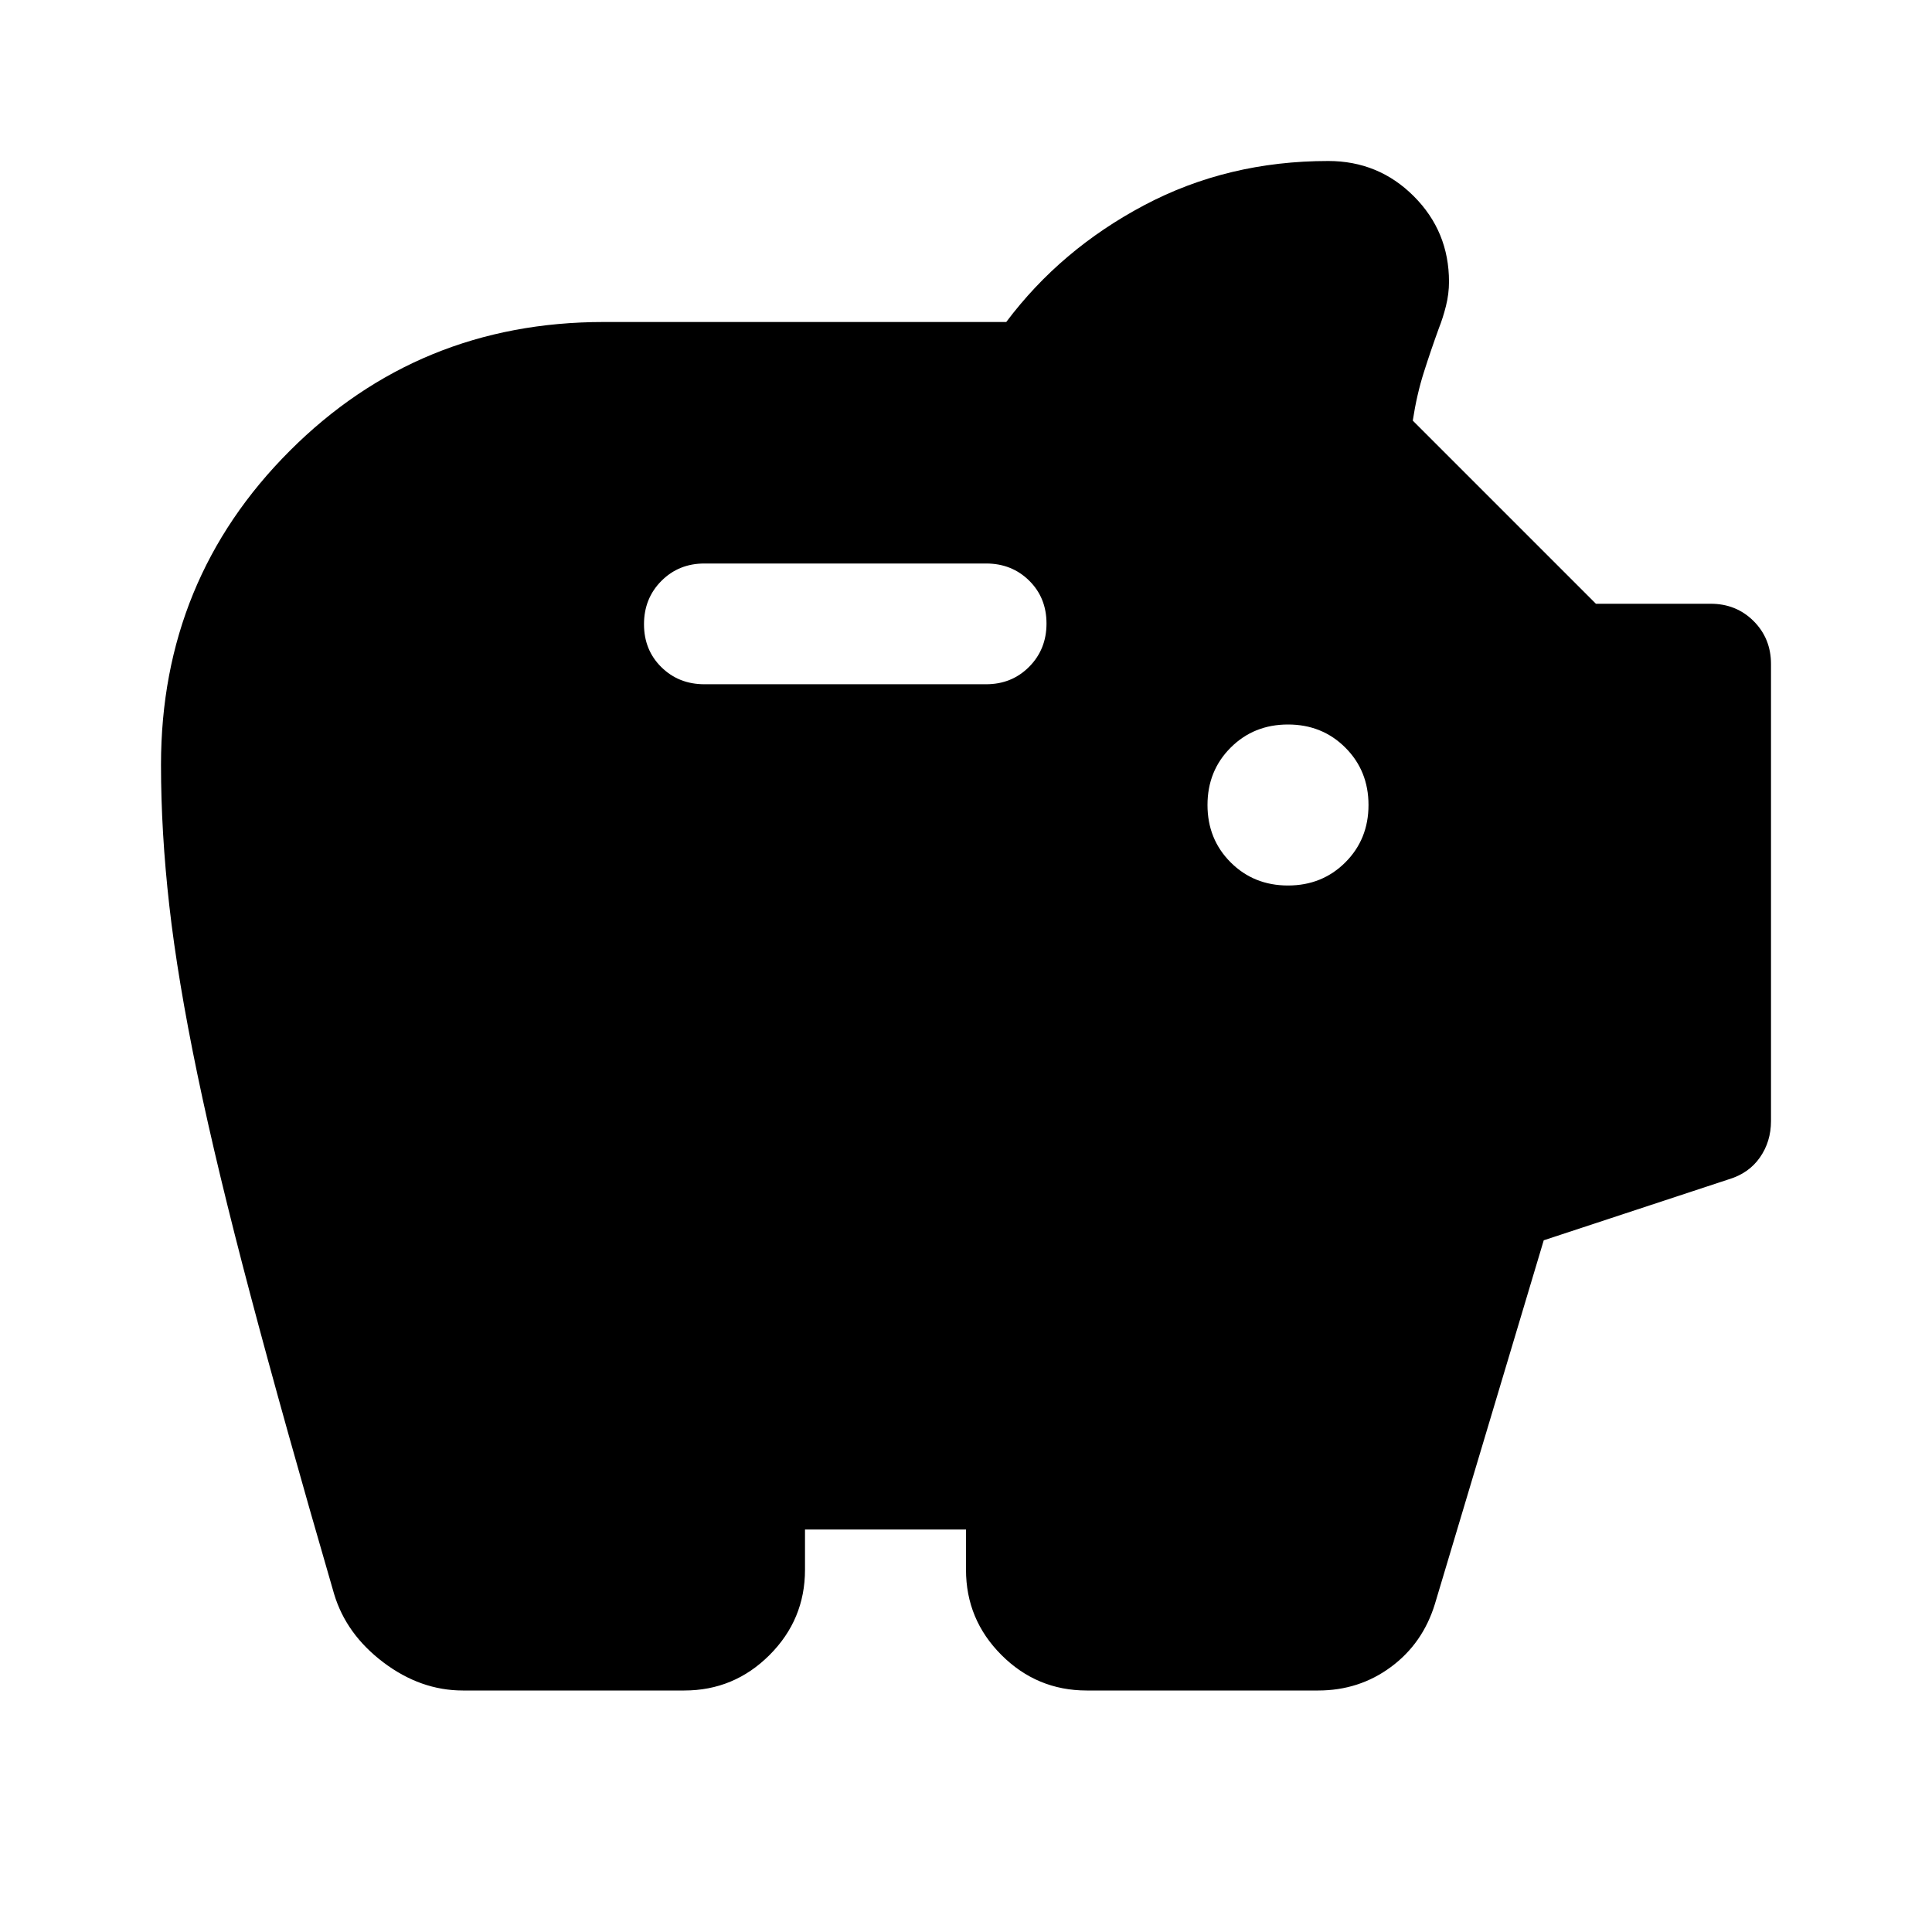 <svg xmlns="http://www.w3.org/2000/svg" width="48" height="48" viewBox="0 -960 960 960"><path d="M230-120q-21 0-39.49-13.964Q172.02-147.927 166-168q-25-86-41.542-148.458-16.543-62.458-26.365-109.682-9.822-47.224-13.957-83.785Q80-546.486 80-580q0-92 64-156t156-64h200q27-36 68.5-58t91.5-22q25 0 42.5 17.5T720-820q0 6-1.5 12t-3.5 11q-4 11-7.5 22t-5.5 24l91 91h57q12.75 0 21.375 8.625T880-630v227q0 10.242-5.5 18.121Q869-377 859-374l-91.926 30.297L713-163q-6.026 19.614-21.844 31.307Q675.338-120 655-120H540q-24.75 0-42.375-17.625T480-180v-20h-80v20q0 24.75-17.625 42.375T340-120H230Zm410-400q17 0 28.5-11.5T680-560q0-17-11.5-28.5T640-600q-17 0-28.5 11.5T600-560q0 17 11.5 28.5T640-520ZM490-620q12.75 0 21.375-8.675 8.625-8.676 8.625-21.5 0-12.825-8.625-21.325T490-680H350q-12.75 0-21.375 8.675-8.625 8.676-8.625 21.5 0 12.825 8.625 21.325T350-620h140Z"/></svg>